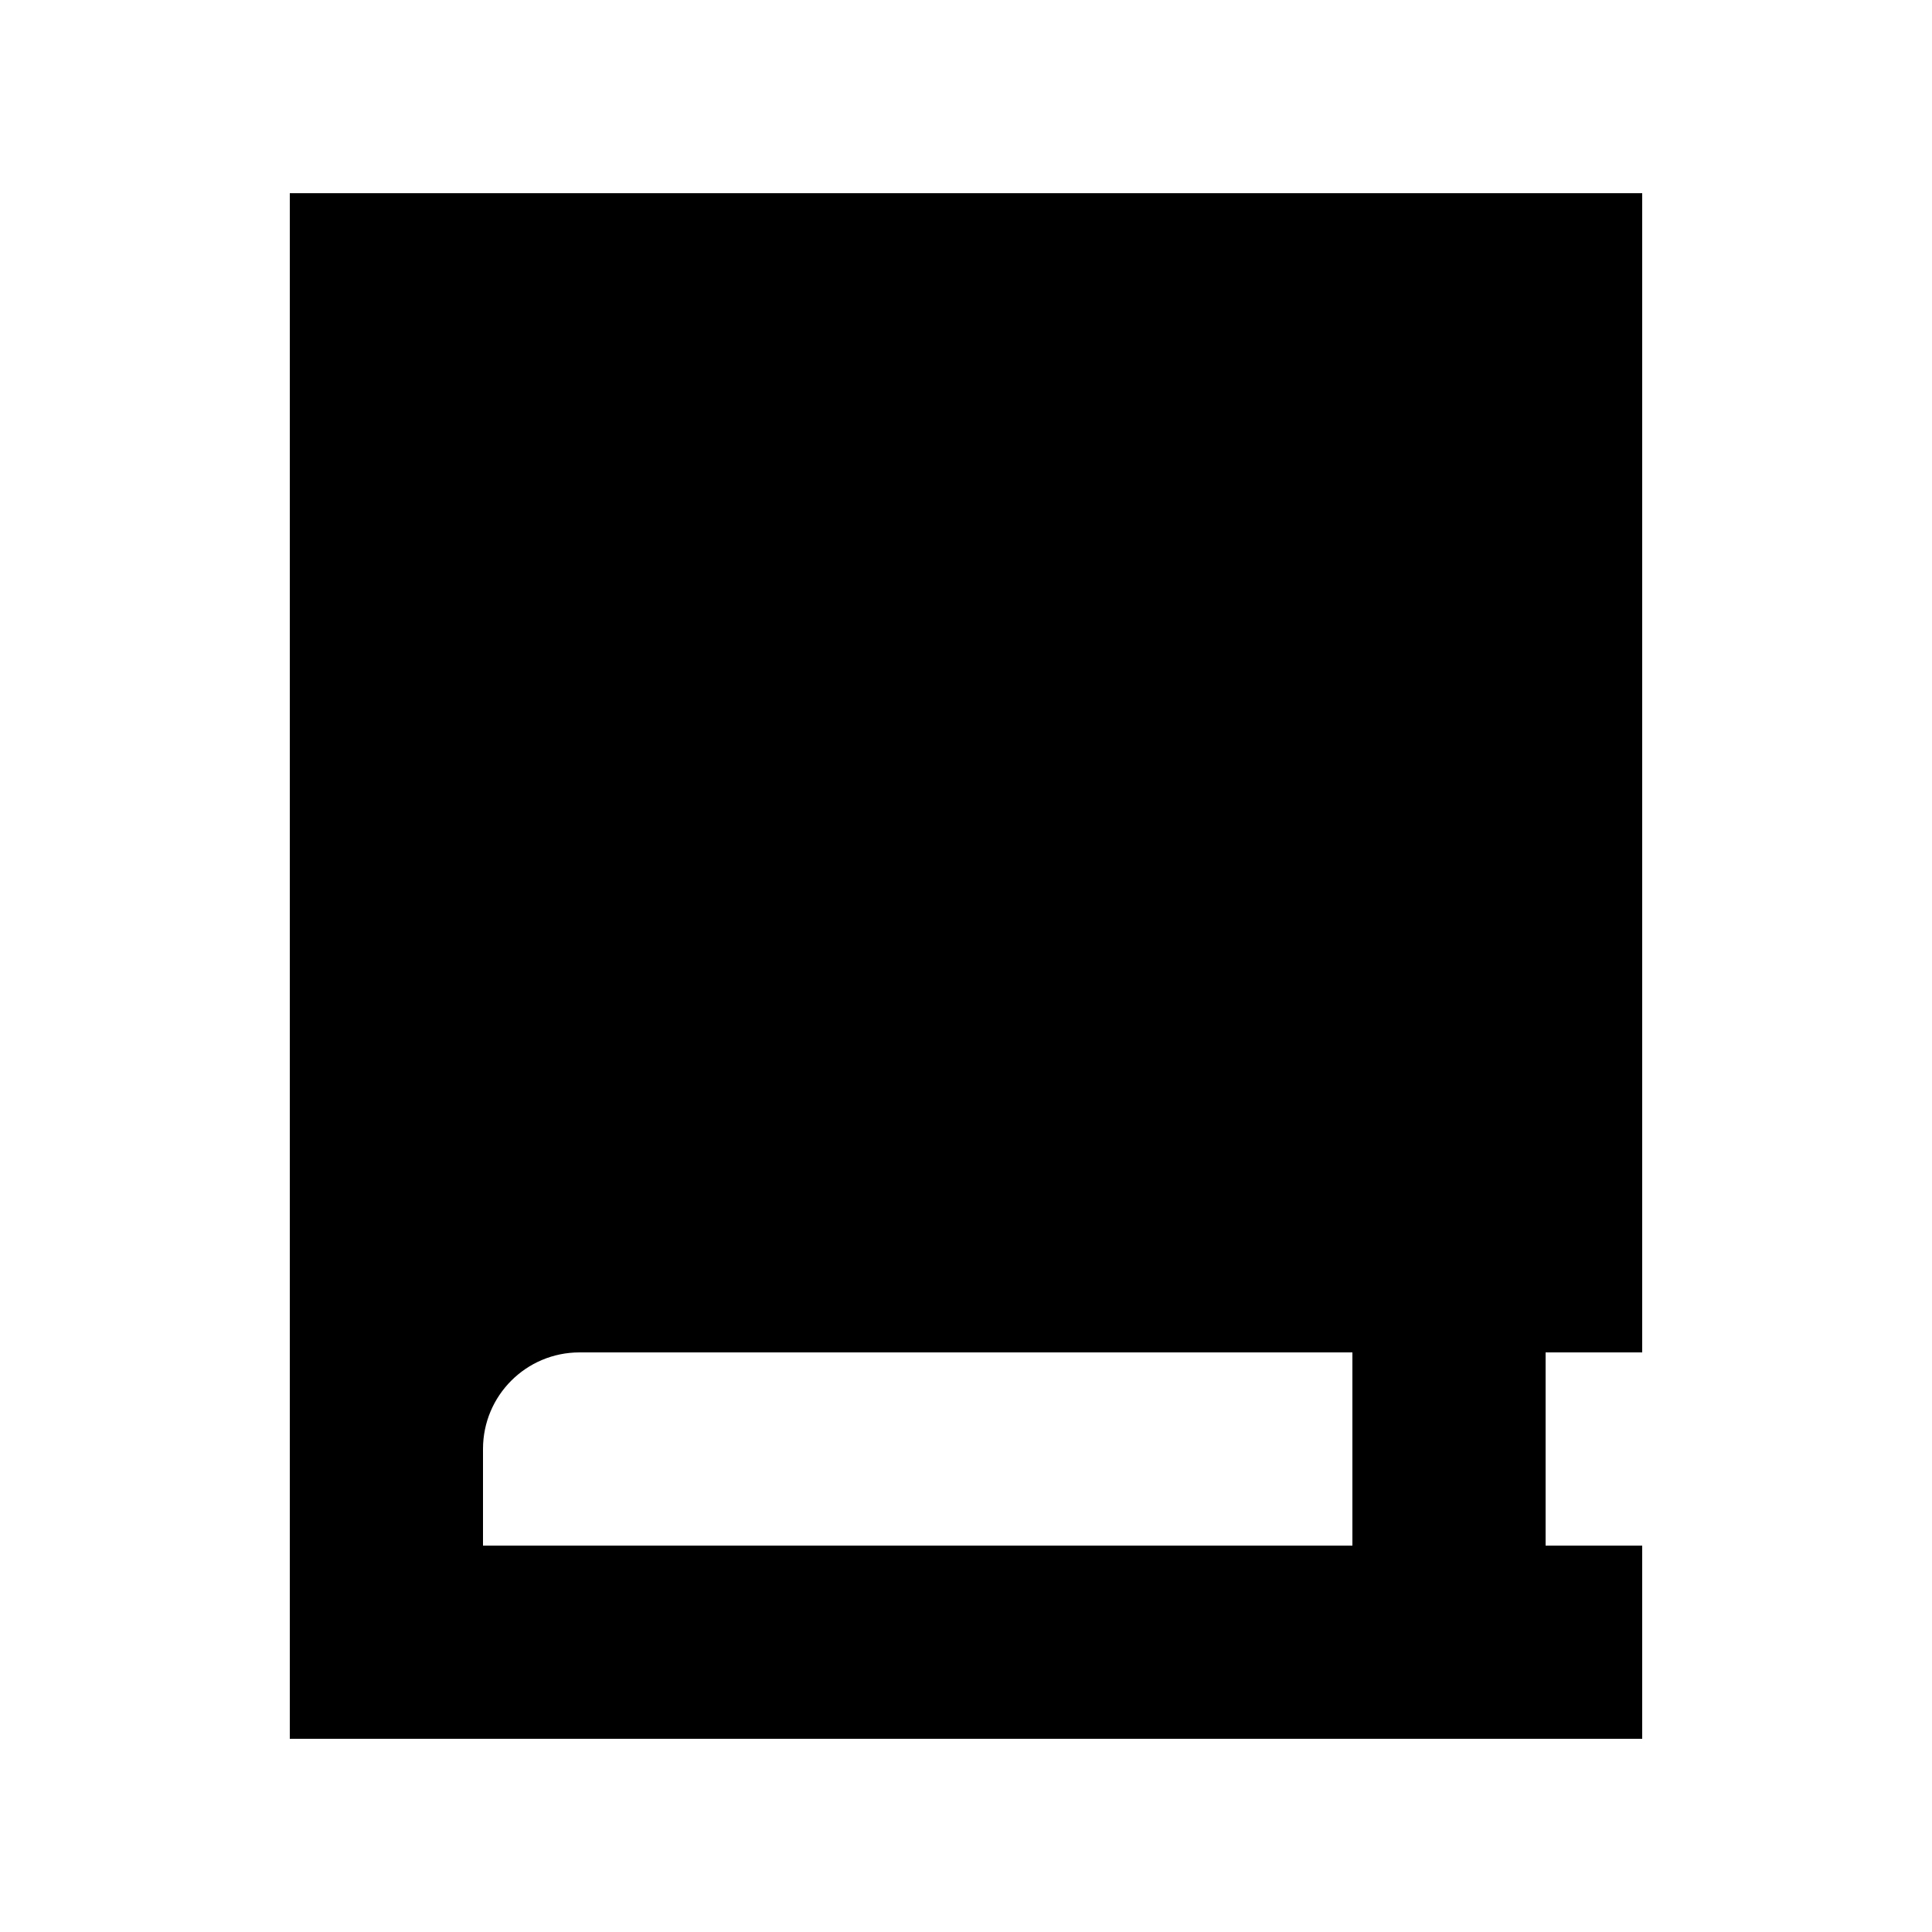 <svg xmlns="http://www.w3.org/2000/svg" viewBox="0 0 640 640"><!--! Font Awesome Pro 7.1.0 by @fontawesome - https://fontawesome.com License - https://fontawesome.com/license (Commercial License) Copyright 2025 Fonticons, Inc. --><path fill="currentColor" d="M480 64L96 64L96 576L544 576L544 512L512 512L512 448L544 448L544 64L480 64zM192 448L448 448L448 512L160 512L160 480C160 462.3 174.3 448 192 448z"/></svg>